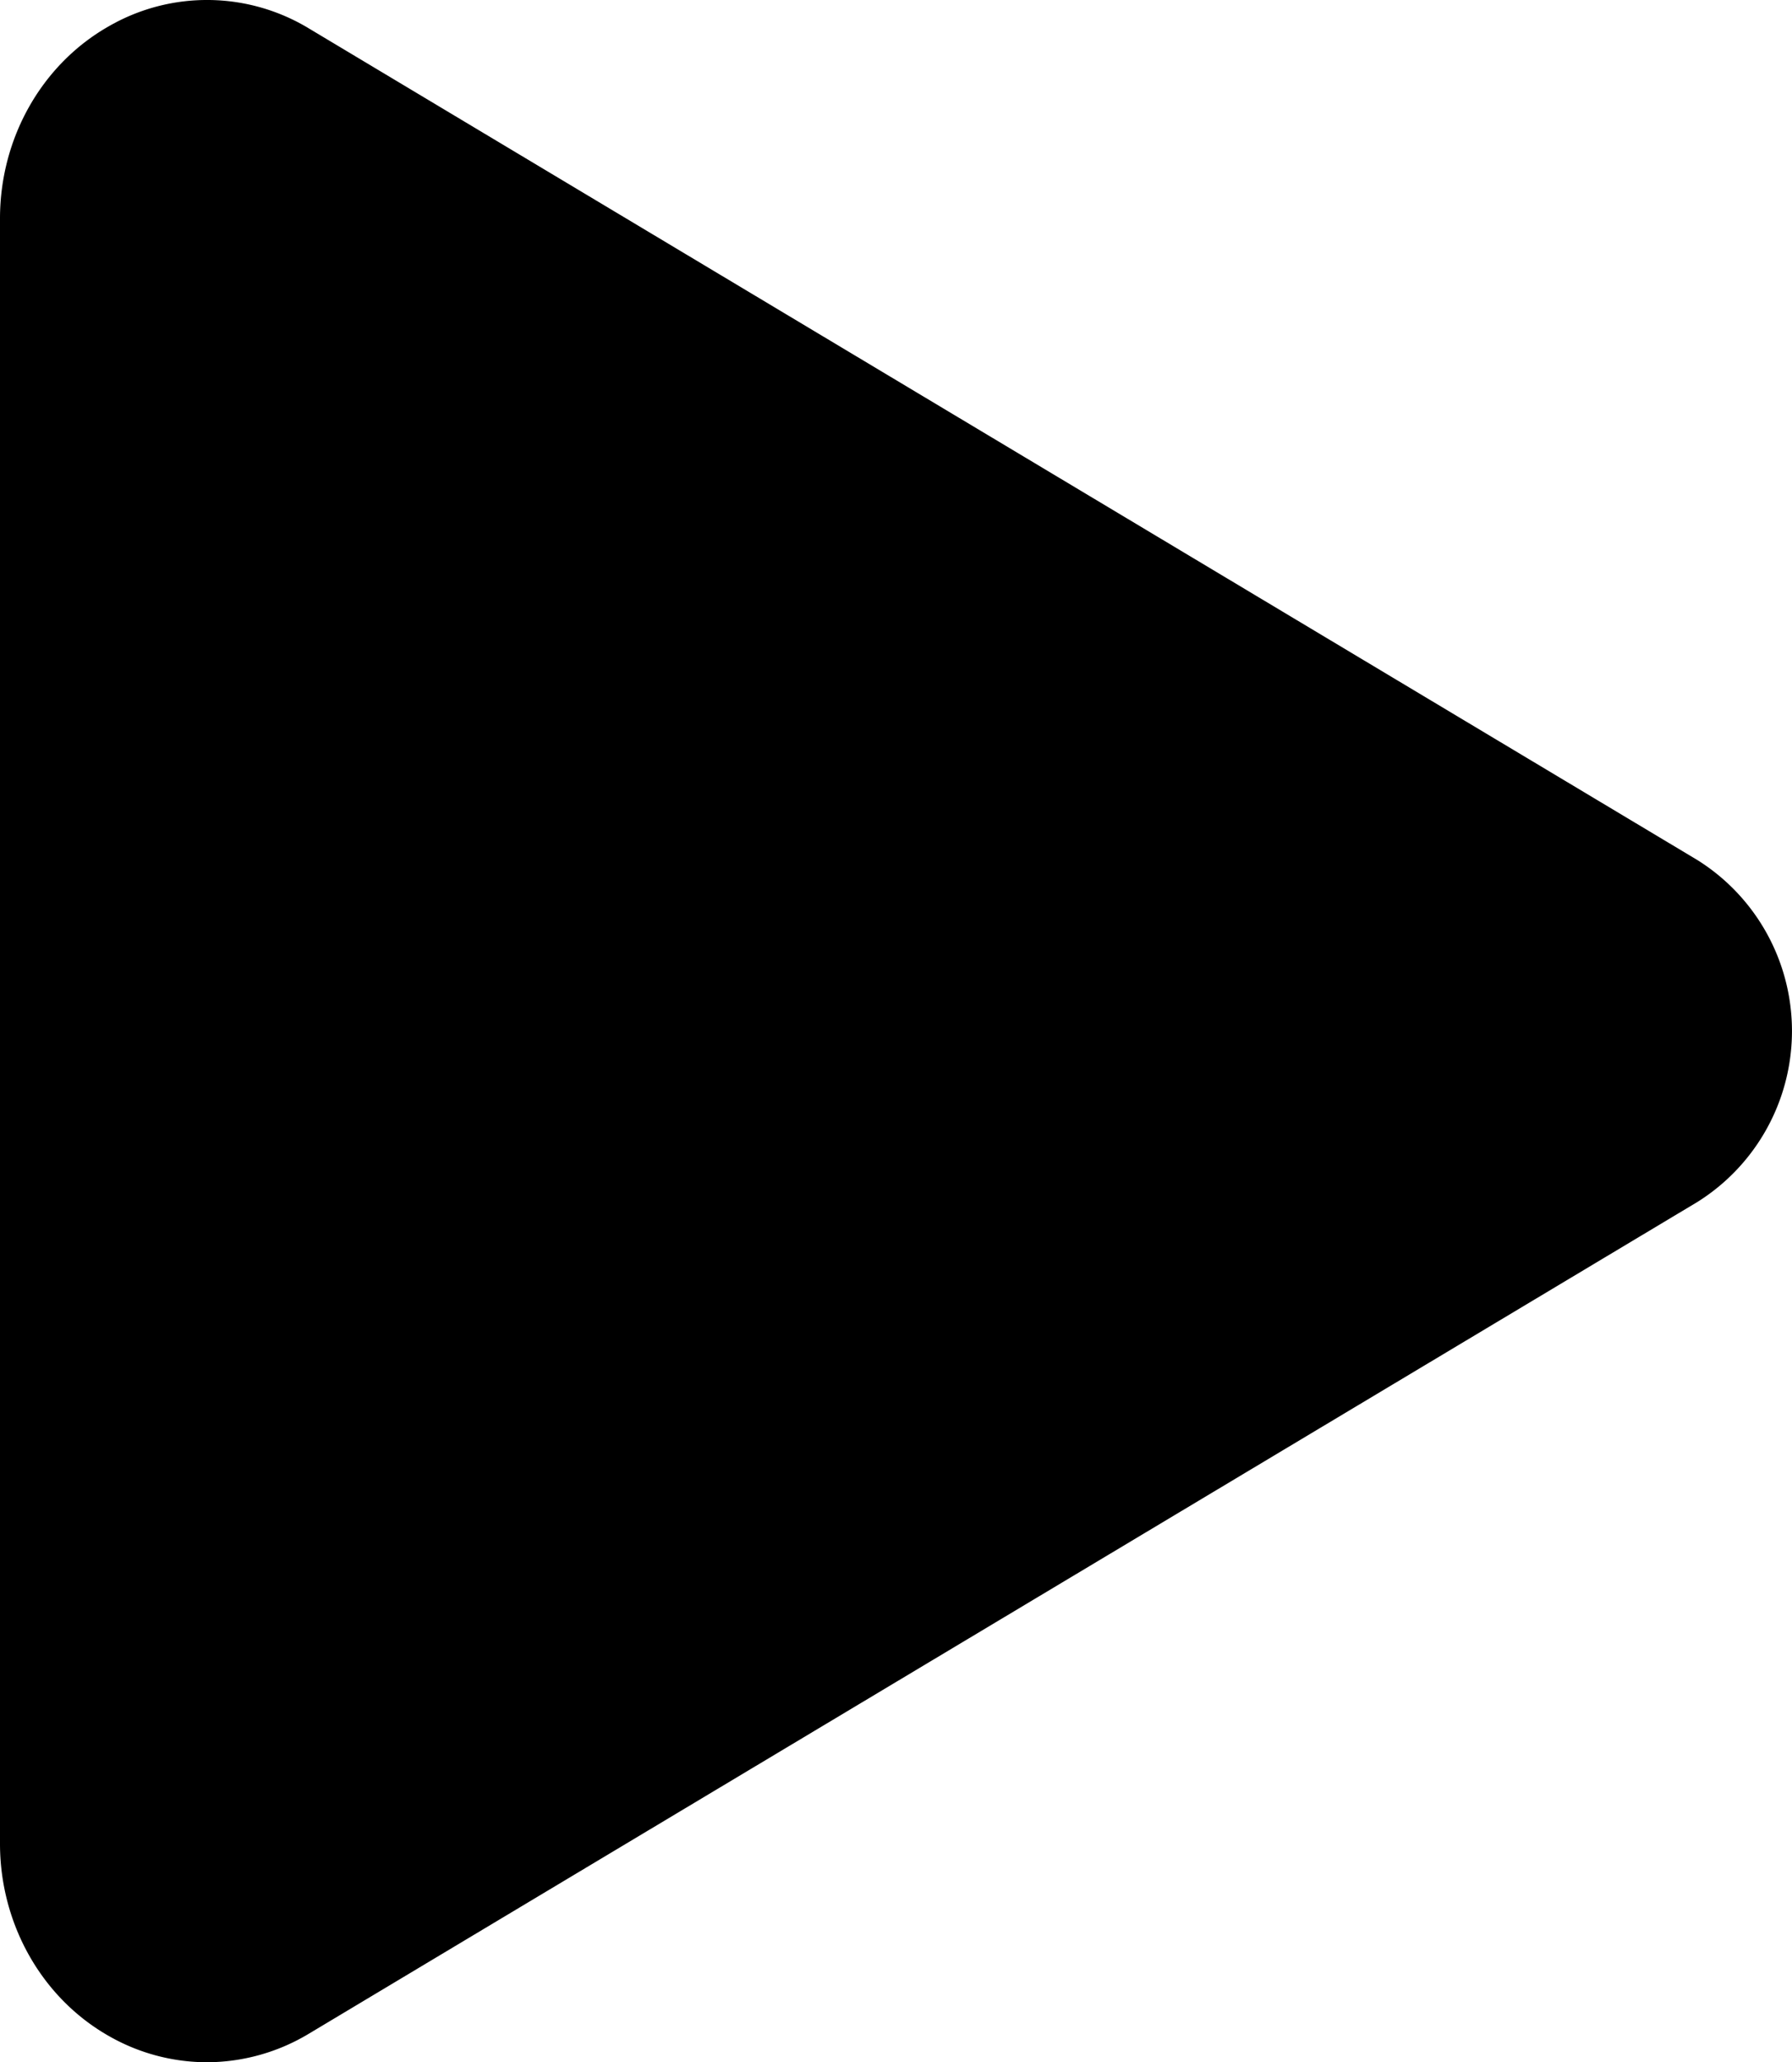<svg xmlns="http://www.w3.org/2000/svg" viewBox="96.04 72 319.96 368" xmlns:v="https://vecta.io/nano"><path d="M133,440a35.37,35.37,0,0,1-17.5-4.67c-12-6.8-19.46-20-19.46-34.33V111c0-14.37,7.46-27.53,19.46-34.33a35.13,35.13,0,0,1,35.77.45L399.12,225.48a36,36,0,0,1,0,61L151.23,434.88A35.5,35.5,0,0,1,133,440Z"/></svg>